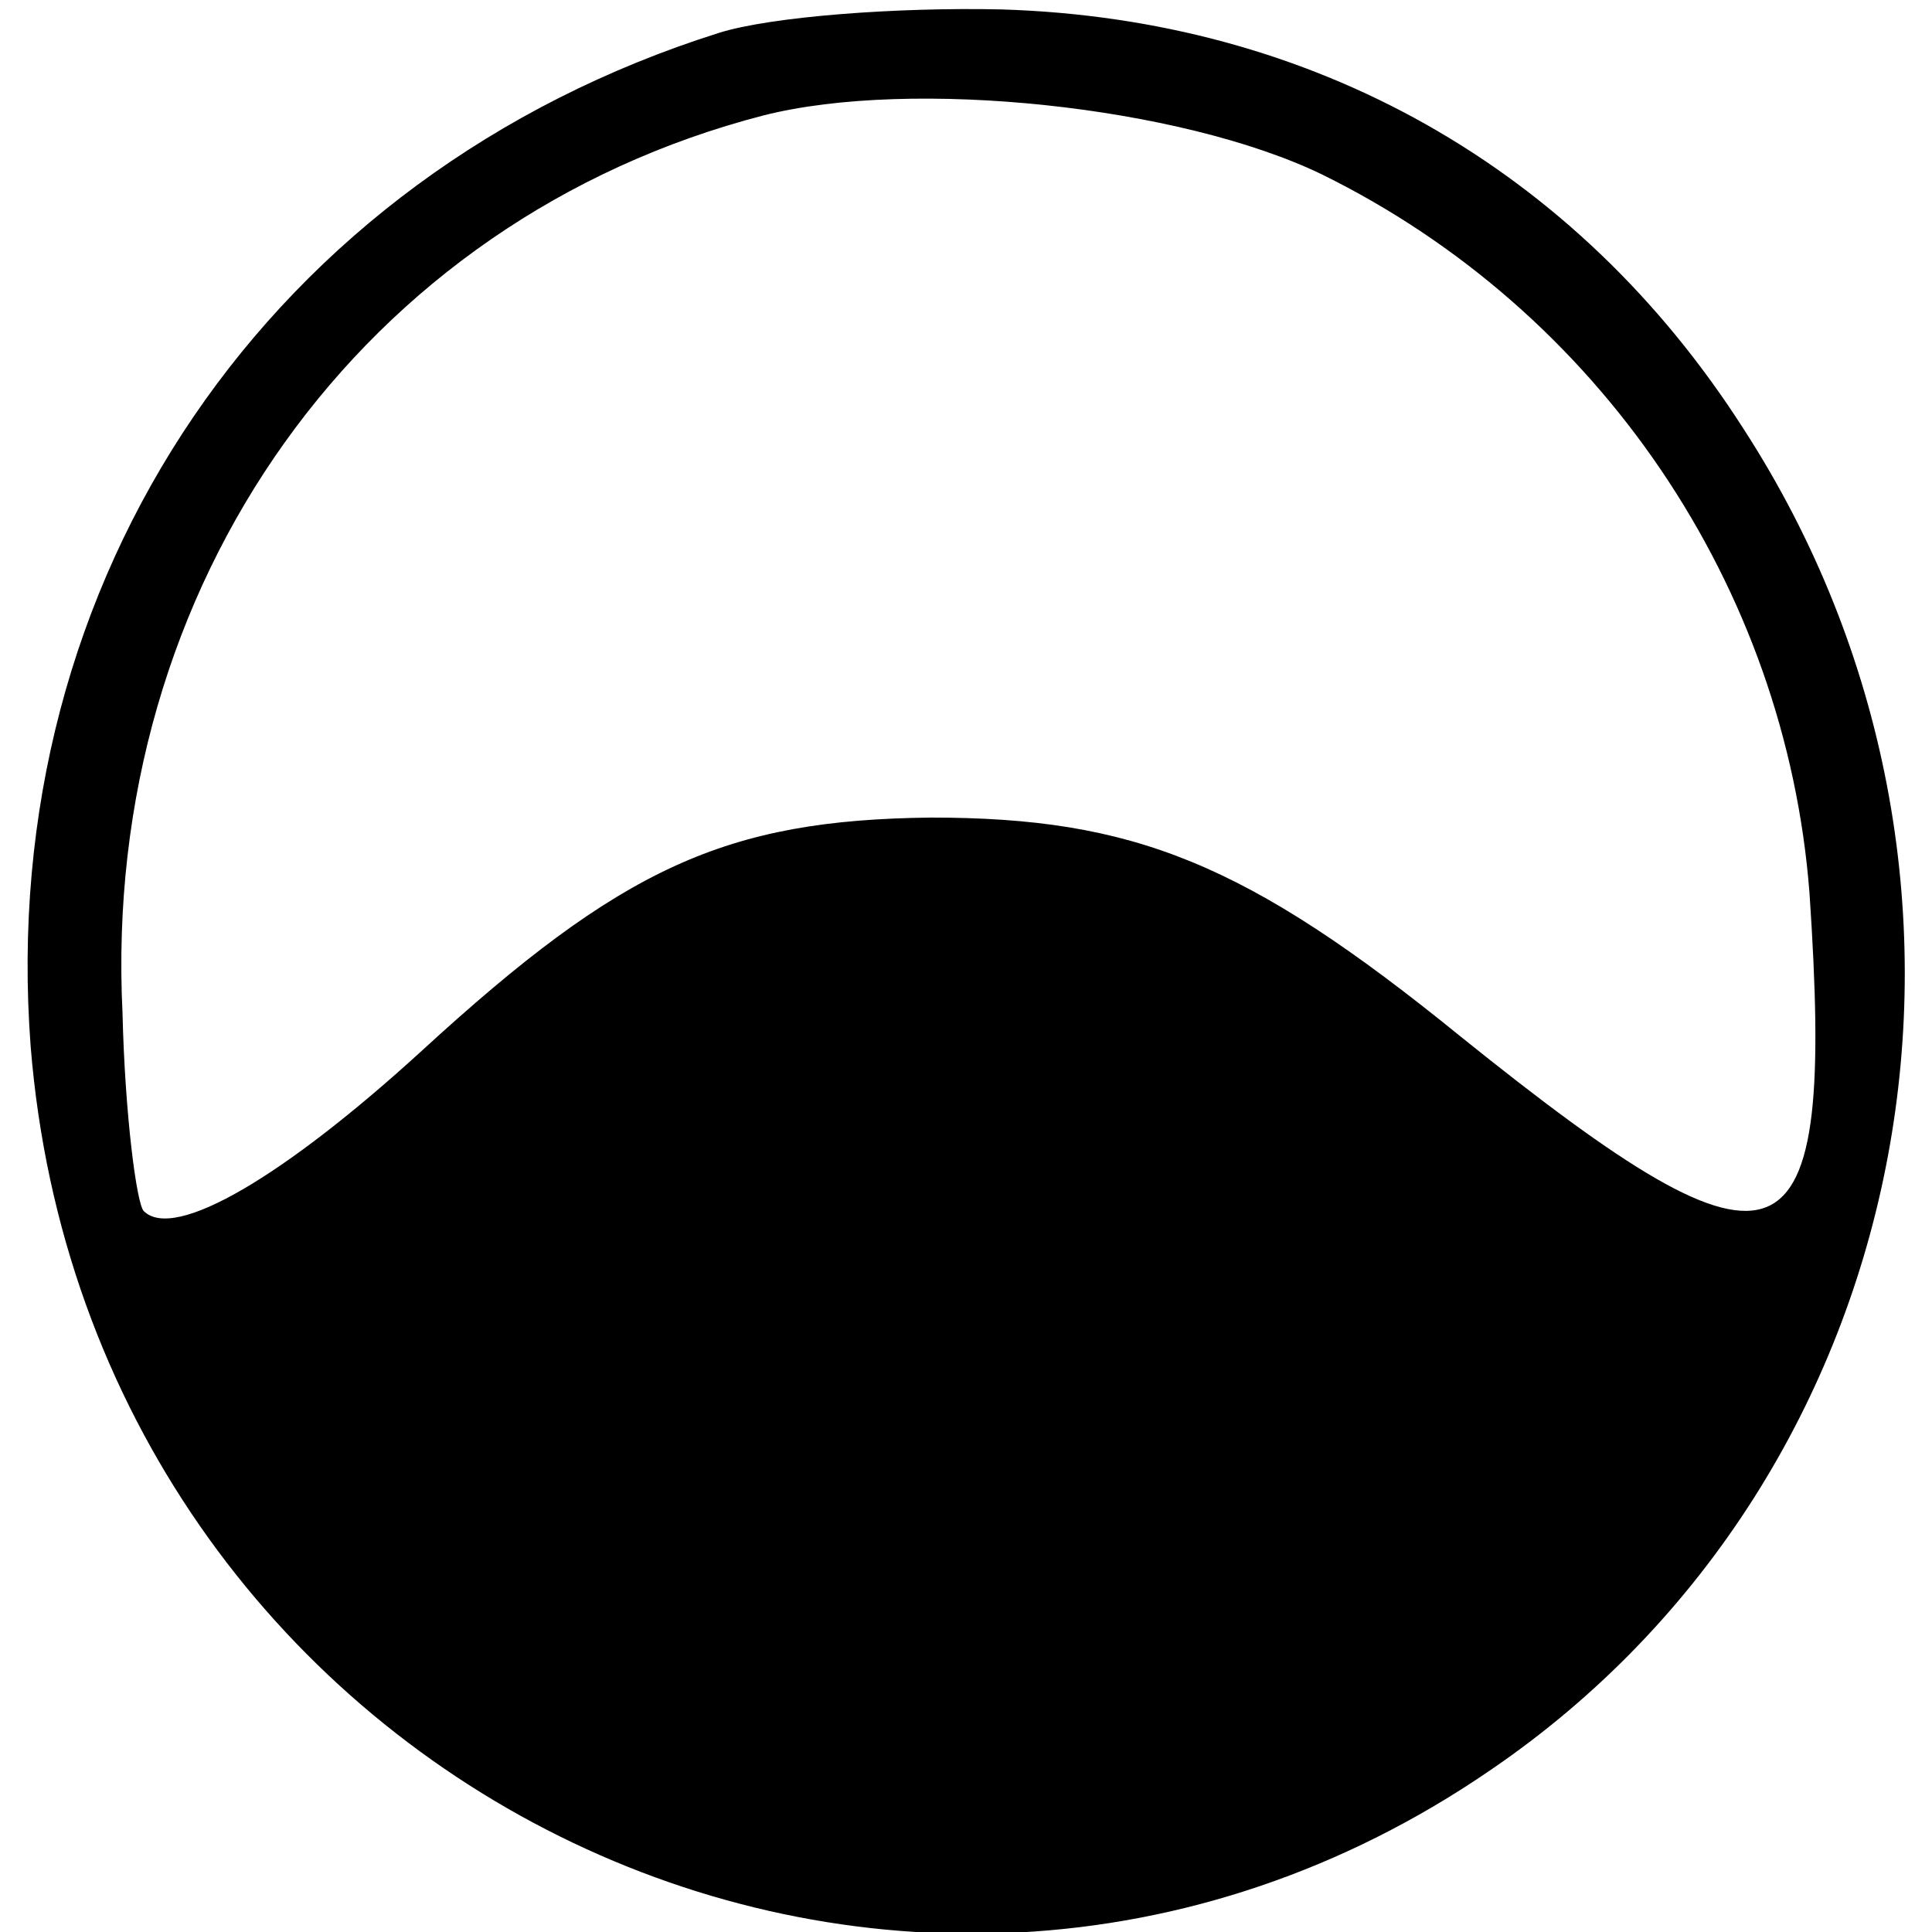 <?xml version="1.0" standalone="no"?>
<!DOCTYPE svg PUBLIC "-//W3C//DTD SVG 20010904//EN"
 "http://www.w3.org/TR/2001/REC-SVG-20010904/DTD/svg10.dtd">
<svg version="1.0" xmlns="http://www.w3.org/2000/svg"
 width="82pt" height="82pt" viewBox="0 0 82 82"
 preserveAspectRatio="xMidYMid meet">
<g transform="translate(0,82) scale(0.1,-0.1)"
fill="#000000" stroke="none">
<path d="M305 806 c-190 -60 -307 -231 -292 -430 25 -311 367 -481 620 -307
183 125 230 379 107 569 -71 111 -183 174 -315 178 -44 1 -98 -3 -120 -10z
m256 -60 c118 -58 197 -175 207 -305 11 -163 -10 -172 -148 -61 -91 74 -139
93 -225 93 -87 -1 -131 -21 -216 -99 -58 -53 -105 -81 -118 -68 -3 3 -8 41 -9
84 -9 182 102 337 272 381 63 16 177 4 237 -25z"/>
</g>
</svg>
